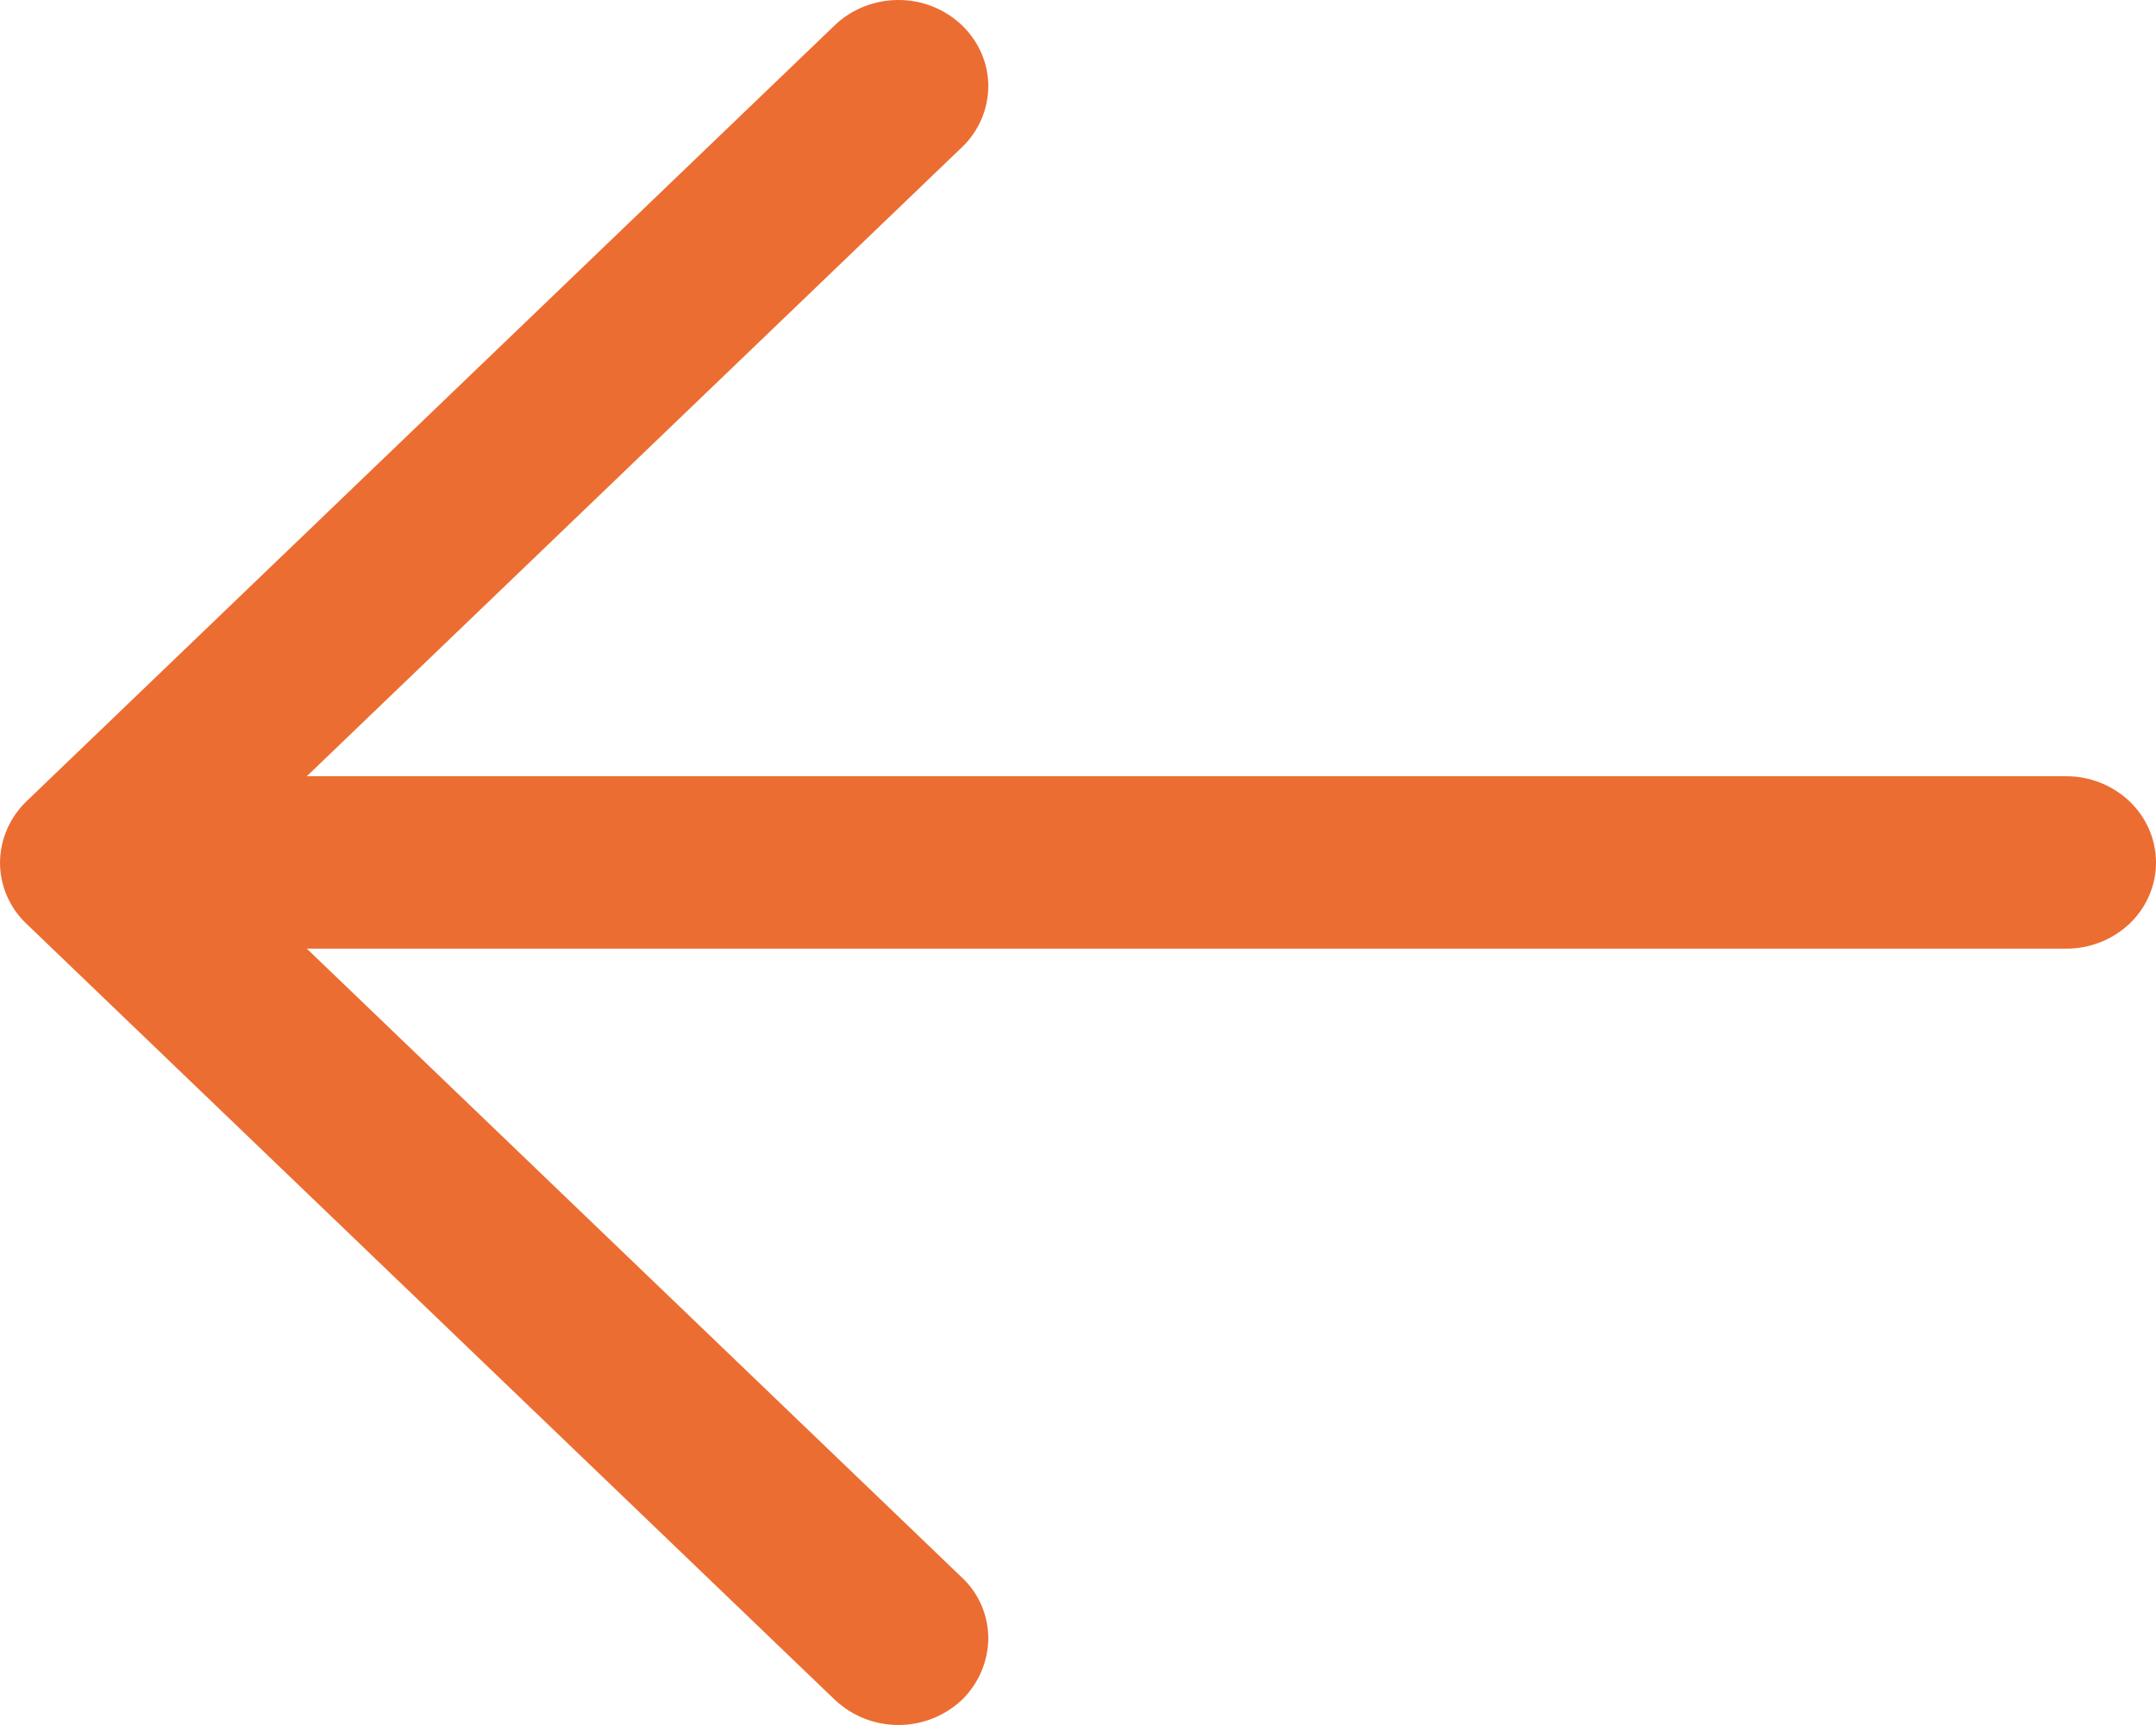 <?xml version="1.0" encoding="utf-8"?>
<!-- Generator: Adobe Illustrator 16.0.0, SVG Export Plug-In . SVG Version: 6.00 Build 0)  -->
<!DOCTYPE svg PUBLIC "-//W3C//DTD SVG 1.1//EN" "http://www.w3.org/Graphics/SVG/1.1/DTD/svg11.dtd">
<svg version="1.1" id="Layer_1" xmlns="http://www.w3.org/2000/svg" xmlns:xlink="http://www.w3.org/1999/xlink" x="0px" y="0px"
	 width="20px" height="16px" viewBox="0 0 20 16" enable-background="new 0 0 20 16" xml:space="preserve">
<path fill="#EC6D31" d="M8.924,15.766c-0.332,0.312-0.848,0.312-1.18,0l-7.5-7.199C0.088,8.419,0,8.214,0,8
	c0.002-0.214,0.09-0.417,0.244-0.566l7.5-7.2C7.9,0.084,8.113,0,8.333,0c0.22-0.001,0.431,0.083,0.59,0.234
	C9.08,0.385,9.168,0.588,9.168,0.8c-0.001,0.214-0.09,0.419-0.245,0.566L2.846,7.2h16.32c0.22-0.001,0.431,0.083,0.59,0.234
	C19.912,7.584,20,7.788,20,8c0,0.214-0.089,0.418-0.244,0.566c-0.158,0.15-0.369,0.234-0.589,0.233H2.846l6.077,5.833
	c0.157,0.146,0.245,0.352,0.245,0.566C9.165,15.413,9.077,15.617,8.924,15.766L8.924,15.766z"/>
</svg>
